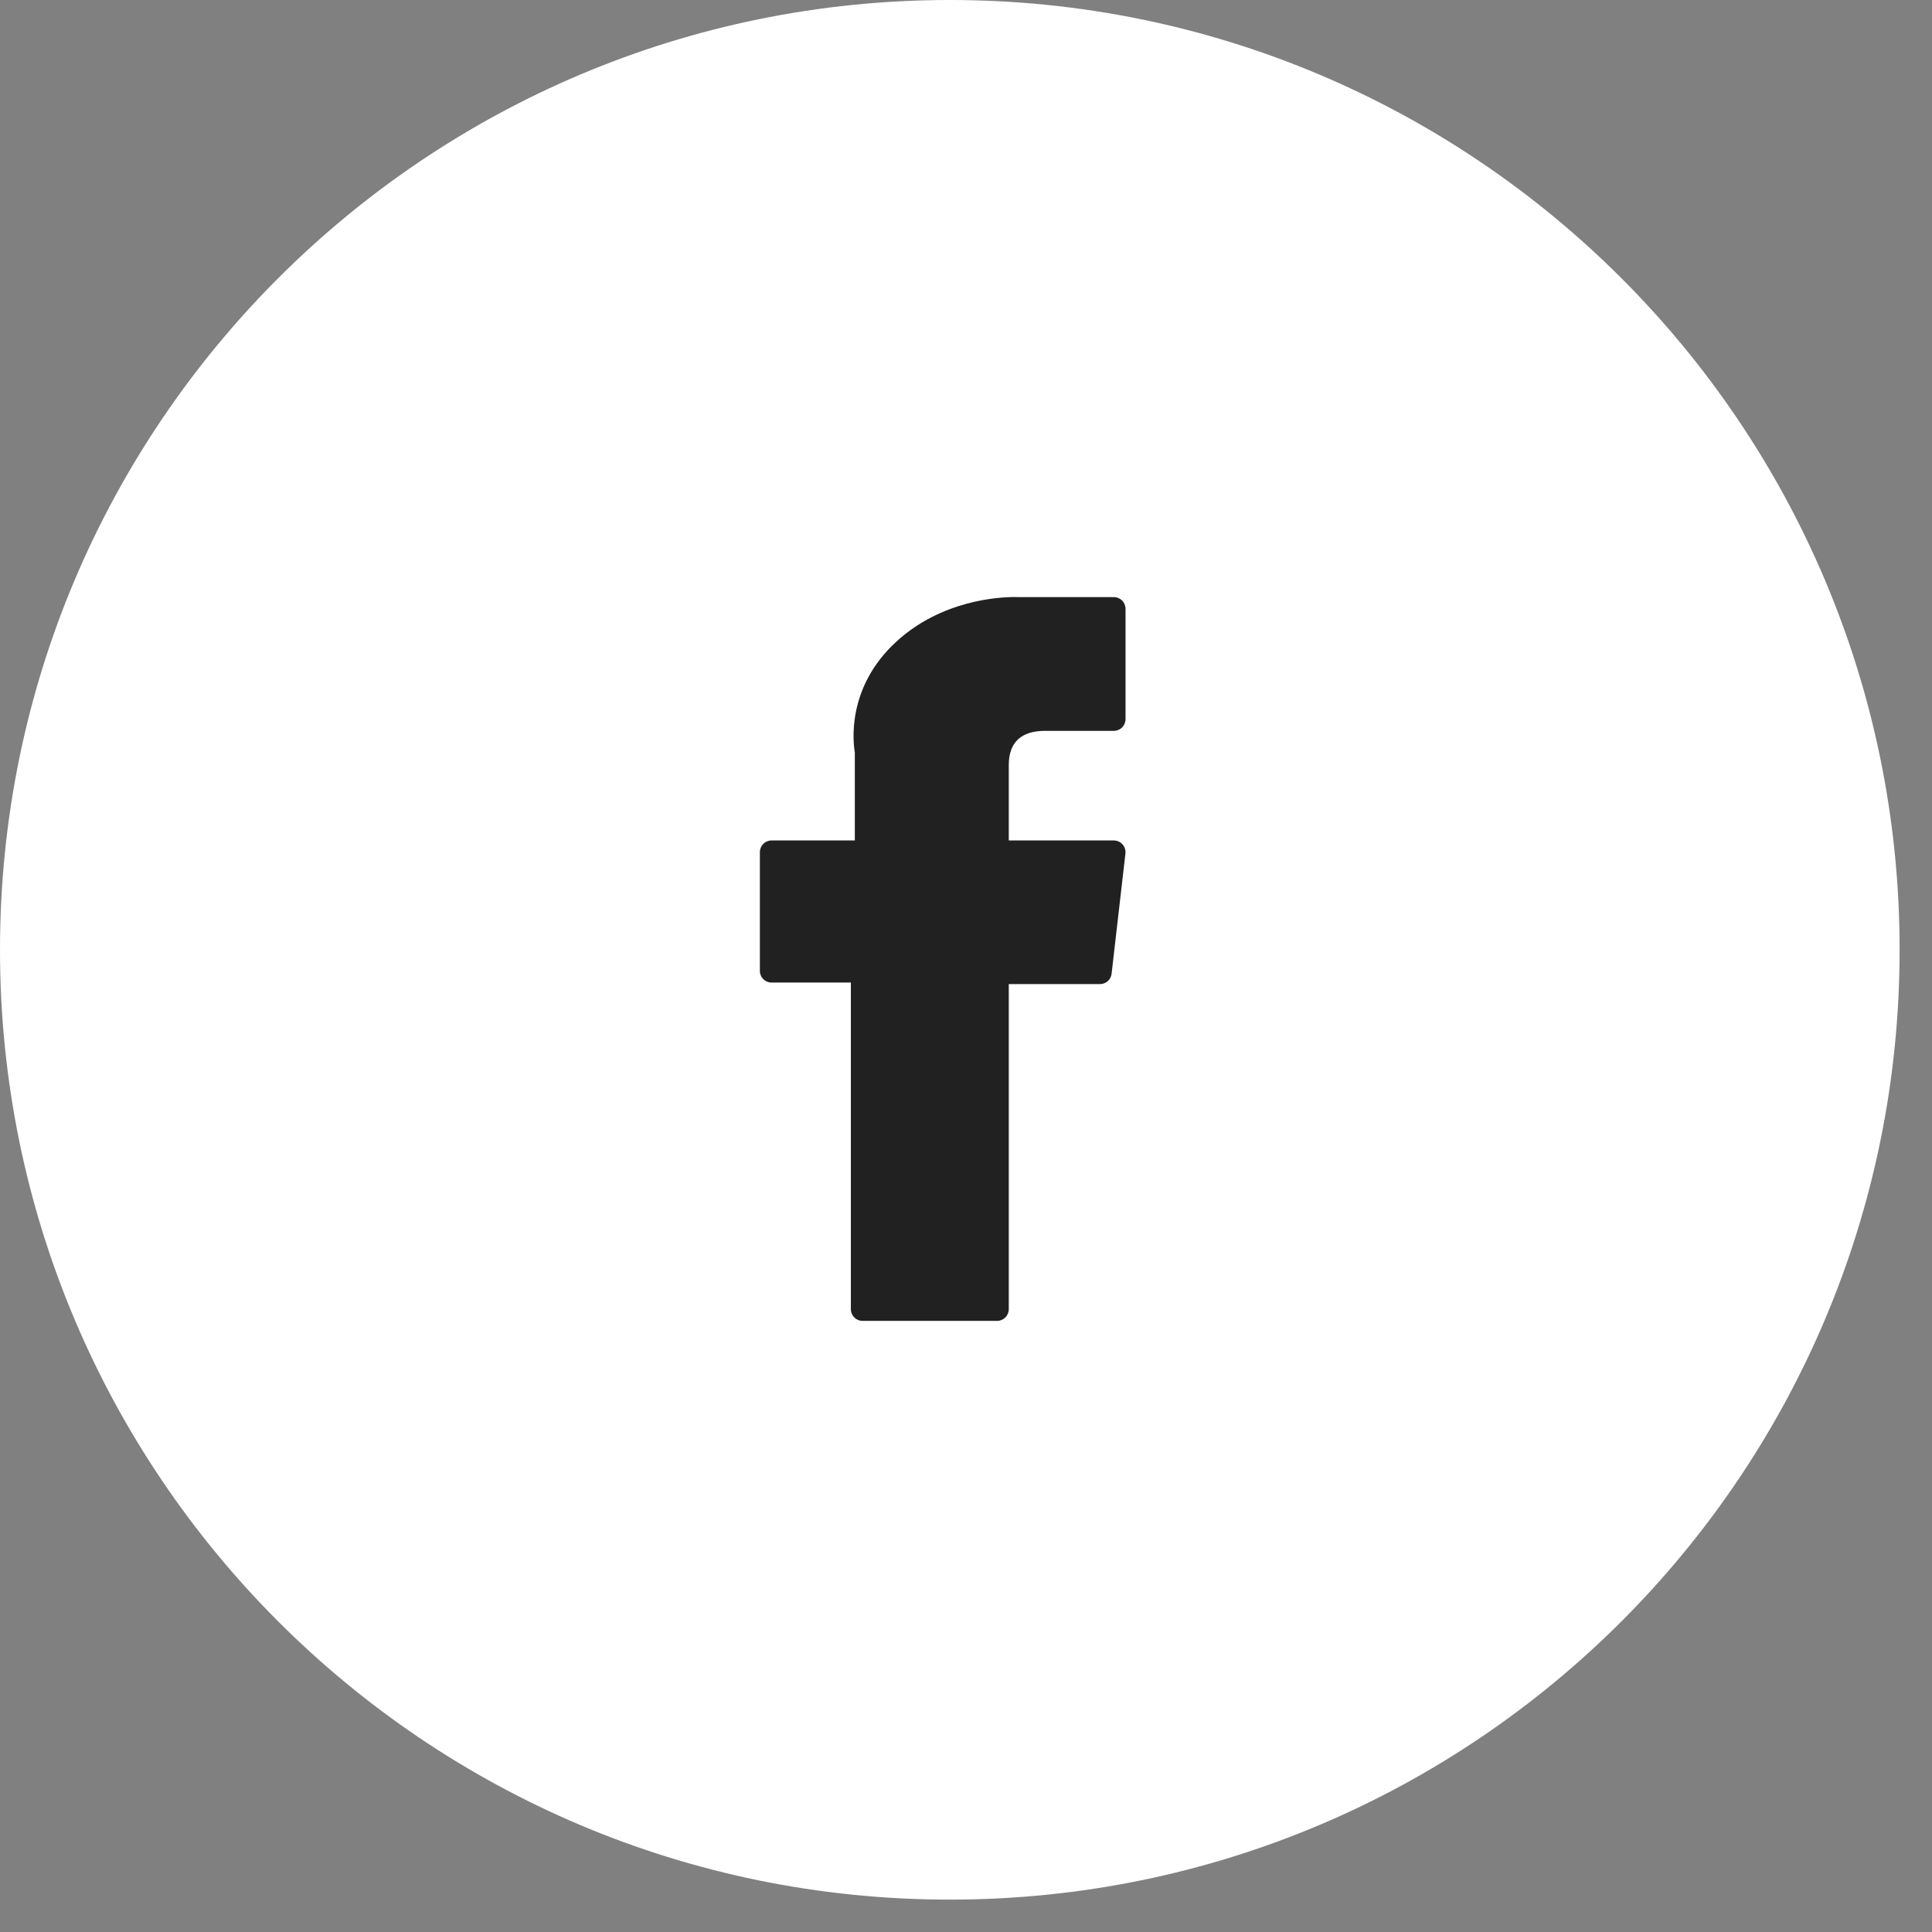 <svg width="42" height="42" viewBox="0 0 42 42" fill="none" xmlns="http://www.w3.org/2000/svg">
<rect x="0" y="0" width="42" height="42" fill="#808080" stroke="none"/>
<path d="M0 20.648C0 32.052 9.244 41.296 20.648 41.296C32.052 41.296 41.296 32.052 41.296 20.648C41.296 9.244 32.052 0 20.648 0C9.244 0 0 9.244 0 20.648Z" fill="white"/>
<path d="M16.772 21.36H18.497V28.461C18.497 28.601 18.611 28.715 18.751 28.715H21.676C21.816 28.715 21.93 28.601 21.93 28.461V21.393H23.913C24.042 21.393 24.15 21.297 24.165 21.169L24.466 18.554C24.474 18.482 24.451 18.41 24.403 18.356C24.355 18.302 24.286 18.271 24.214 18.271H21.93V16.633C21.93 16.139 22.196 15.888 22.72 15.888C22.795 15.888 24.214 15.888 24.214 15.888C24.354 15.888 24.468 15.774 24.468 15.634V13.234C24.468 13.094 24.354 12.981 24.214 12.981H22.156C22.141 12.98 22.109 12.979 22.061 12.979C21.704 12.979 20.463 13.049 19.483 13.951C18.396 14.95 18.547 16.147 18.583 16.355V18.271H16.772C16.632 18.271 16.519 18.385 16.519 18.525V21.106C16.519 21.246 16.632 21.36 16.772 21.36Z" fill="#212121"/>
</svg>
